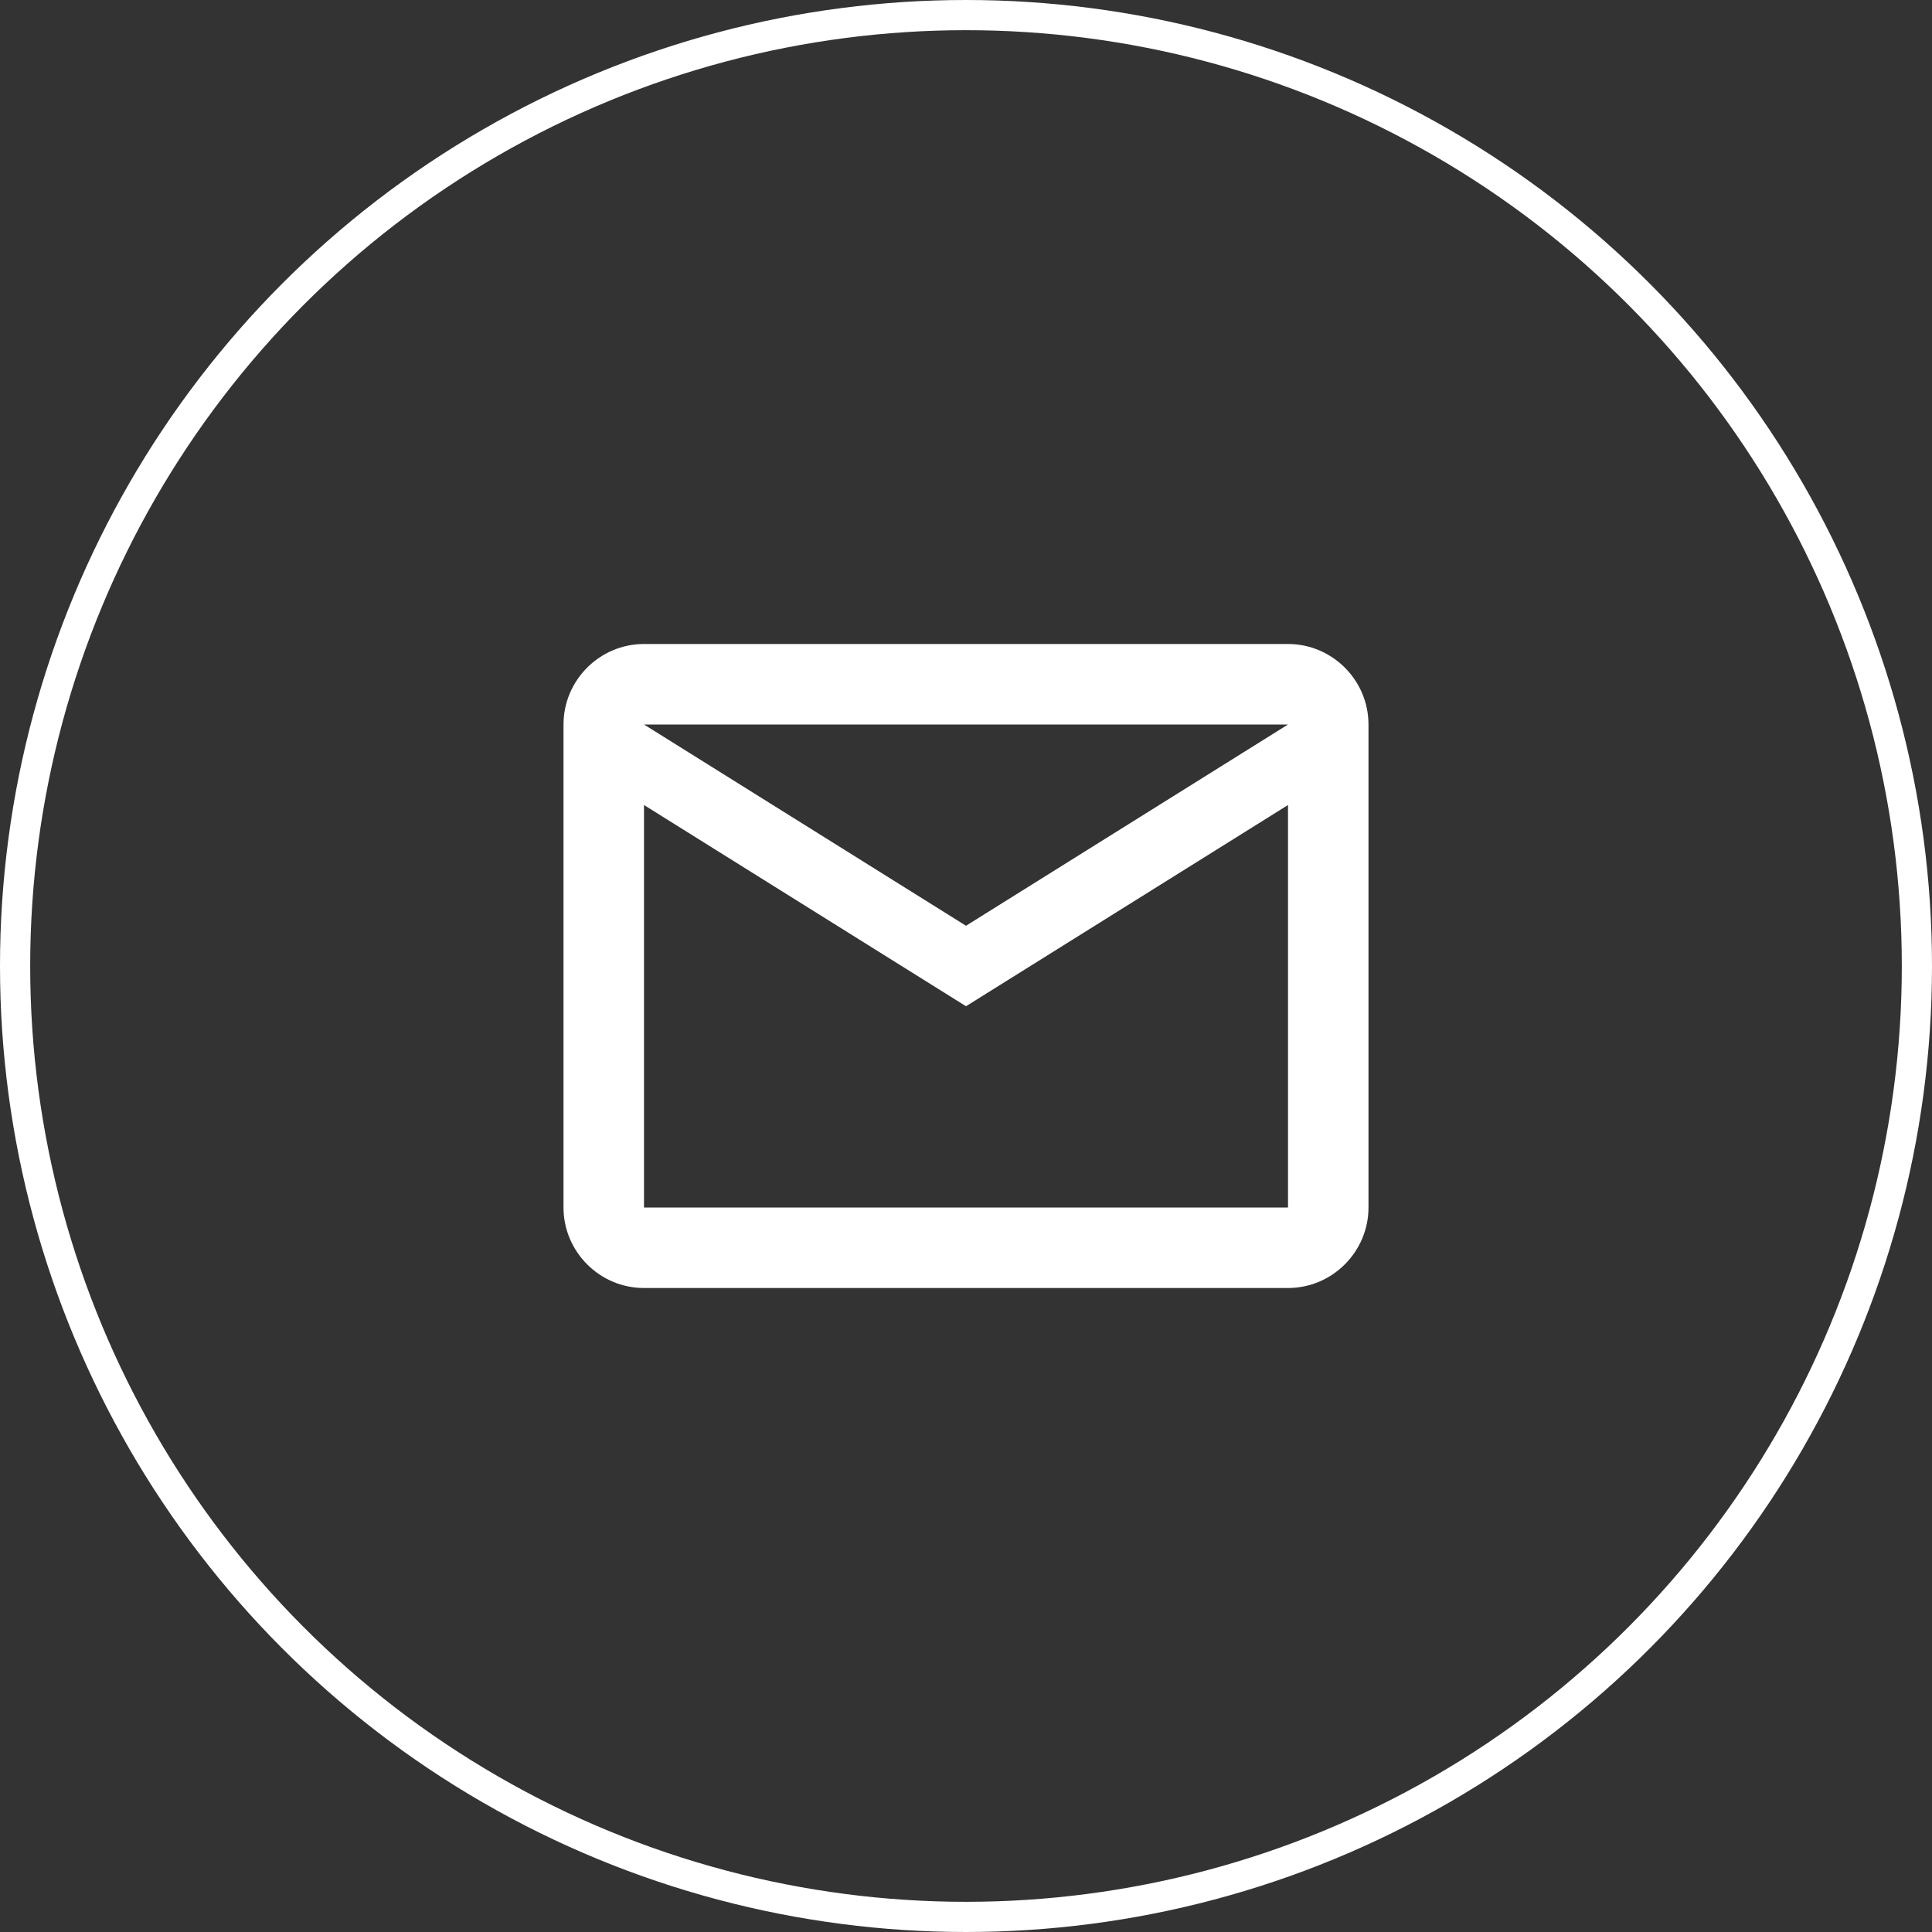 <svg width="64" height="64" viewBox="0 0 64 64" fill="none" xmlns="http://www.w3.org/2000/svg">
<rect x="0" y="0" width="64" height="64" fill="#333333" stroke="none"/>
<g clip-path="url(#clip0_474_78)">
<path d="M45.333 24C45.333 22.533 44.133 21.333 42.667 21.333H21.333C19.867 21.333 18.667 22.533 18.667 24V40C18.667 41.467 19.867 42.667 21.333 42.667H42.667C44.133 42.667 45.333 41.467 45.333 40V24ZM42.667 24L32 30.667L21.333 24H42.667ZM42.667 40H21.333V26.667L32 33.333L42.667 26.667V40Z" fill="white"/>
</g>
<circle cx="32" cy="32" r="31.5" stroke="white"/>
<defs>
<clipPath id="clip0_474_78">
<rect width="32" height="32" fill="white" transform="translate(16 16)"/>
</clipPath>
</defs>
</svg>
